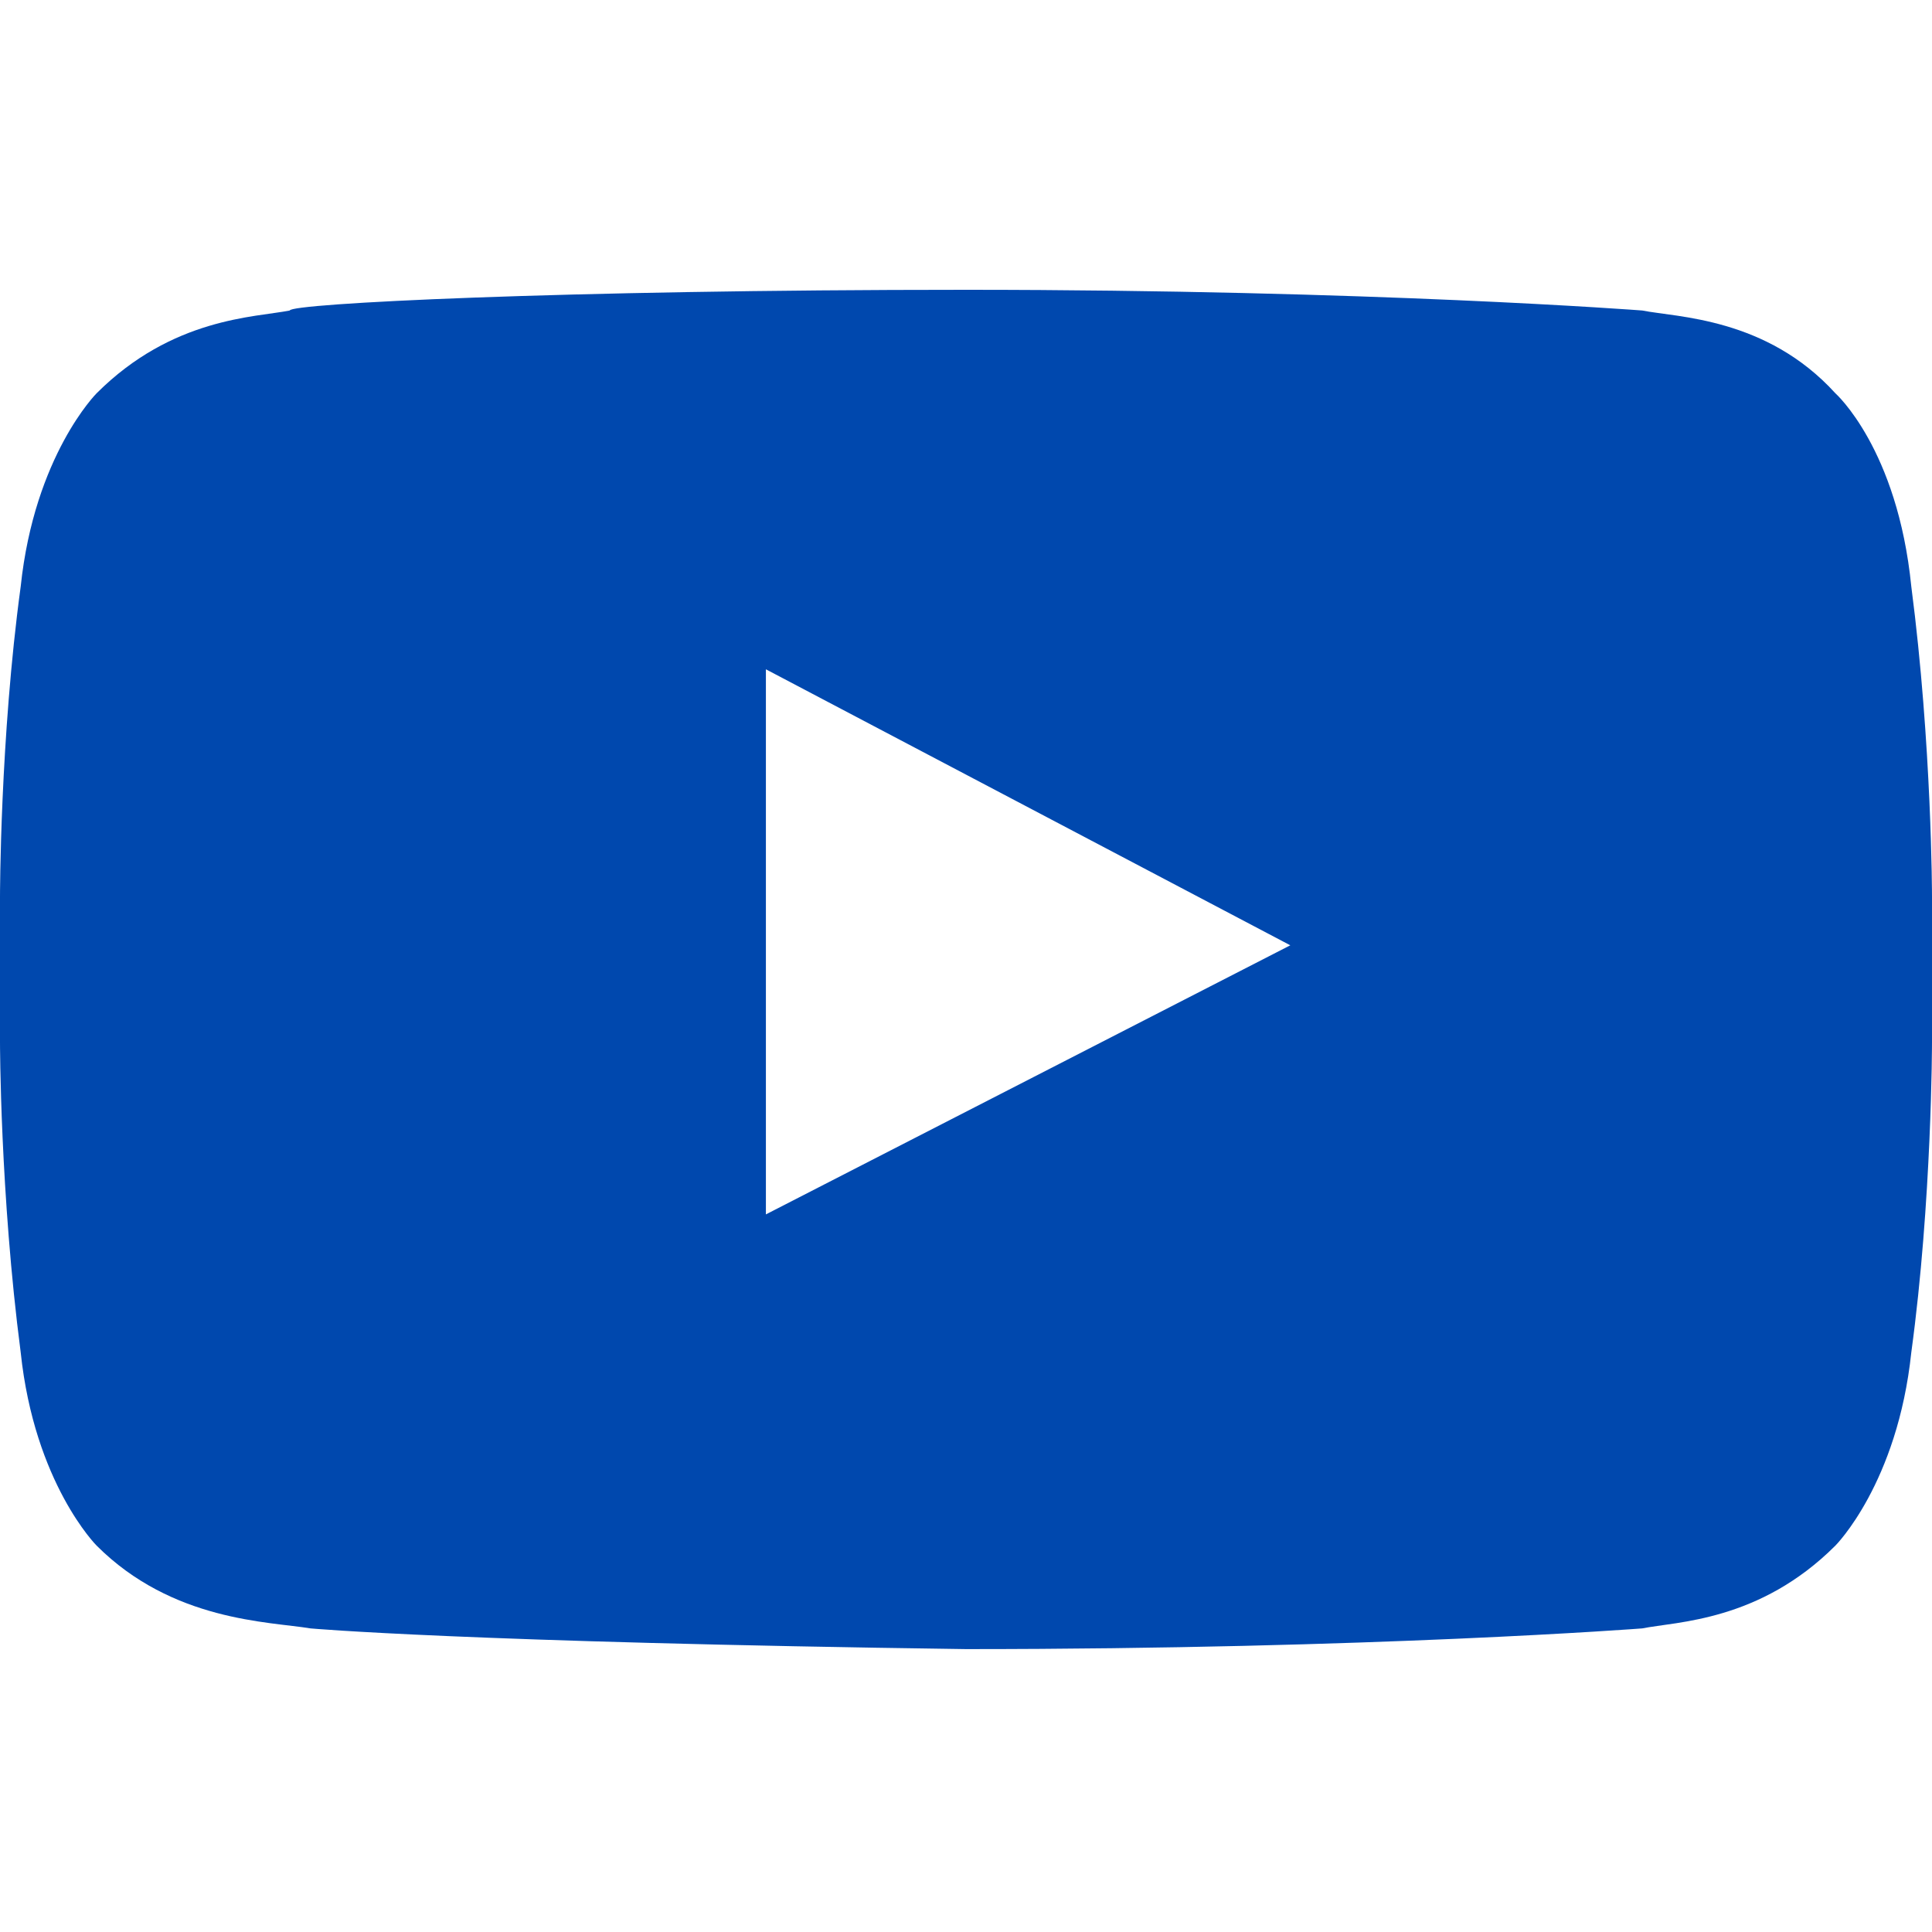 <?xml version="1.0" encoding="utf-8"?>
<!-- Generator: Adobe Illustrator 26.0.3, SVG Export Plug-In . SVG Version: 6.00 Build 0)  -->
<svg version="1.1"
	 id="svg4" inkscape:version="0.92.3 (2405546, 2018-03-11)" xmlns:cc="http://creativecommons.org/ns#" xmlns:dc="http://purl.org/dc/elements/1.1/" xmlns:inkscape="http://www.inkscape.org/namespaces/inkscape" xmlns:rdf="http://www.w3.org/1999/02/22-rdf-syntax-ns#" xmlns:sodipodi="http://sodipodi.sourceforge.net/DTD/sodipodi-0.dtd" xmlns:svg="http://www.w3.org/2000/svg"
	 xmlns="http://www.w3.org/2000/svg" xmlns:xlink="http://www.w3.org/1999/xlink" x="0px" y="0px" viewBox="0 0 28 28"
	 style="enable-background:new 0 0 28 28;" xml:space="preserve">
<style type="text/css">
	.st0{fill:#0048AE;}
</style>
<sodipodi:namedview  bordercolor="#666666" borderopacity="1" gridtolerance="10" guidetolerance="10" id="namedview6" inkscape:current-layer="svg4" inkscape:cx="14" inkscape:cy="14" inkscape:pageopacity="0" inkscape:pageshadow="2" inkscape:window-height="997" inkscape:window-maximized="1" inkscape:window-width="1920" inkscape:window-x="-9" inkscape:window-y="-9" inkscape:zoom="8.4285714" objecttolerance="10" pagecolor="#ffffff" showgrid="false">
	</sodipodi:namedview>
<path id="path2" class="st0" d="M11.1,17.6l7.6-3.9l-7.6-4C11.1,9.8,11.1,17.6,11.1,17.6z M14,4.2c5.9,0,9.8,0.3,9.8,0.3
	c0.5,0.1,1.8,0.1,2.8,1.2c0,0,0.9,0.8,1.1,2.8C28,10.8,28,13,28,13v2.1c0,0,0,2.3-0.3,4.5c-0.2,1.9-1.1,2.8-1.1,2.8
	c-1.1,1.1-2.3,1.1-2.8,1.2c0,0-3.9,0.3-9.8,0.3l0,0c-7.3-0.1-9.5-0.3-9.5-0.3c-0.6-0.1-2-0.1-3.1-1.2c0,0-0.9-0.9-1.1-2.8
	C0,17.3,0,15.1,0,15.1V13c0,0,0-2.3,0.3-4.5c0.2-1.9,1.1-2.8,1.1-2.8c1.1-1.1,2.3-1.1,2.8-1.2C4.2,4.4,8.1,4.2,14,4.2L14,4.2L14,4.2
	z"/>
</svg>
